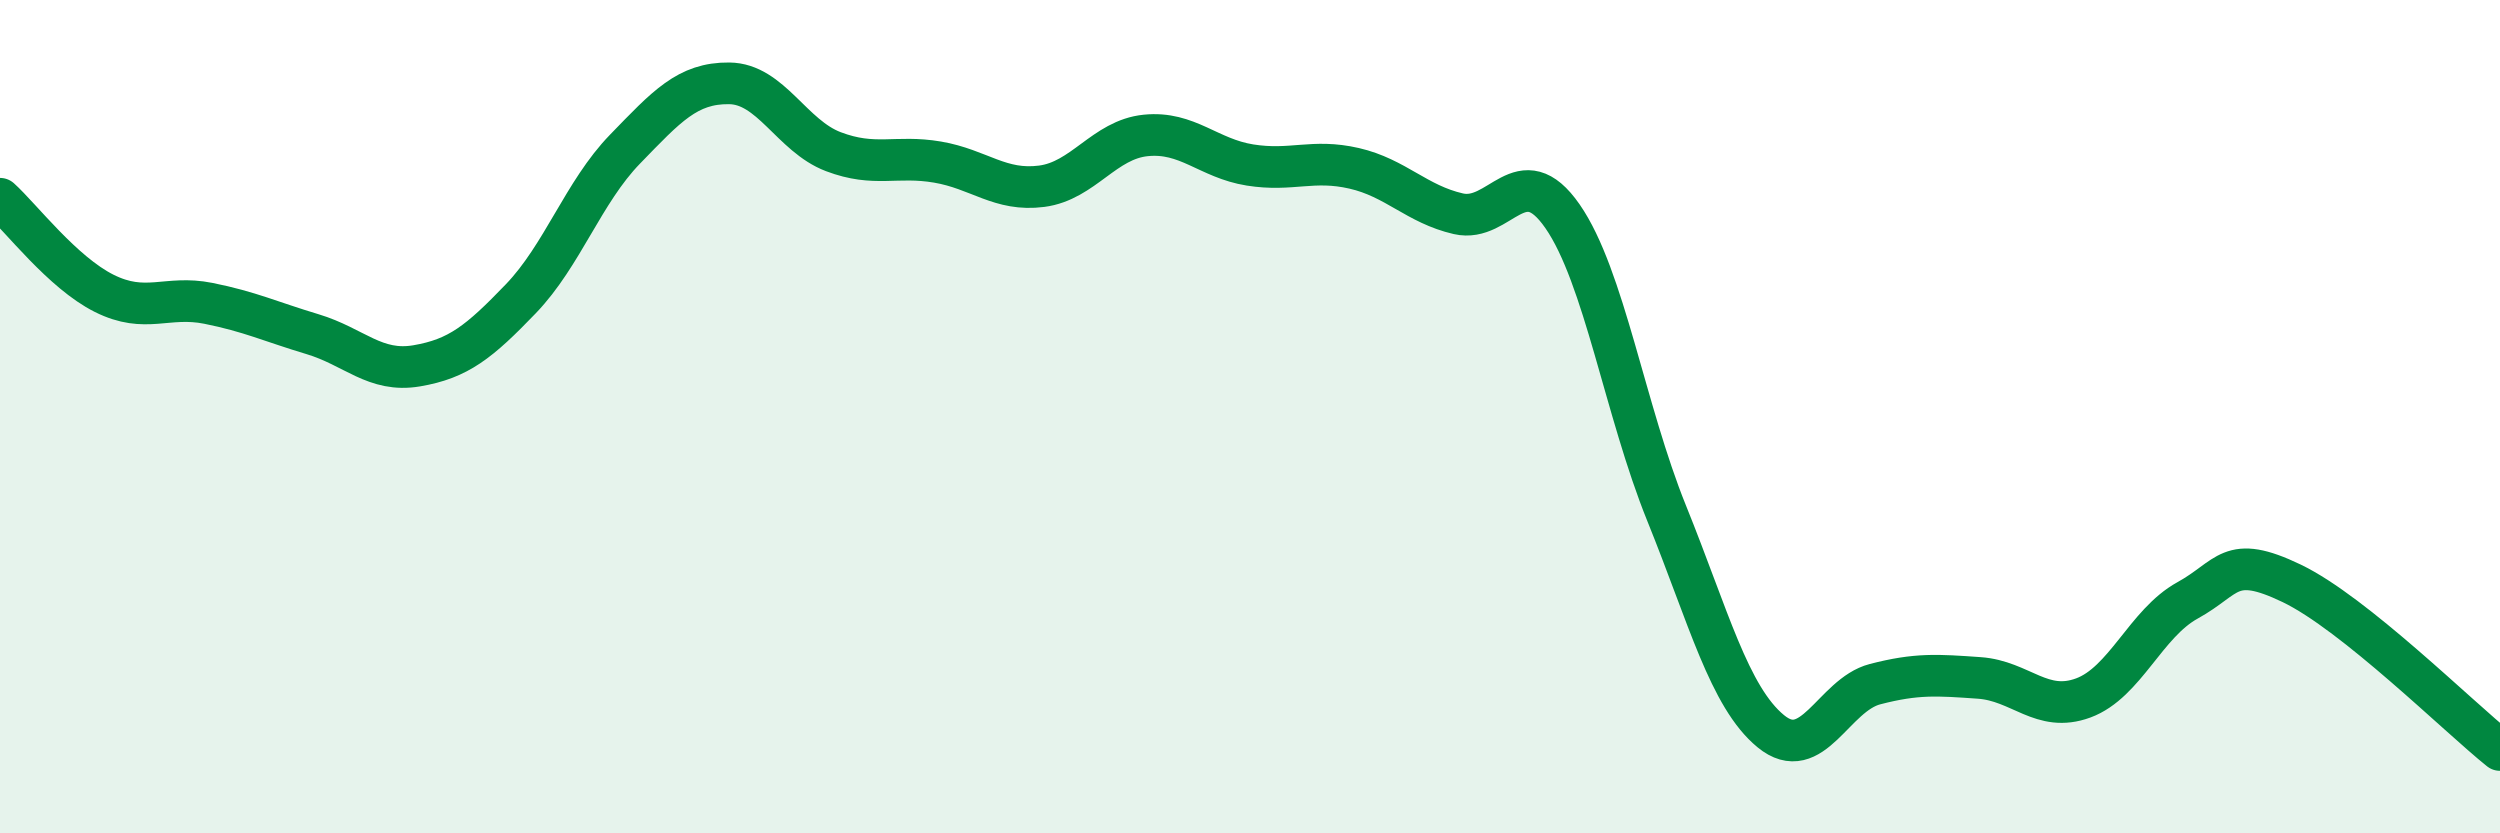 
    <svg width="60" height="20" viewBox="0 0 60 20" xmlns="http://www.w3.org/2000/svg">
      <path
        d="M 0,4.77 C 0.5,5.22 1.5,6.54 2.5,7.04 C 3.5,7.54 4,7.08 5,7.28 C 6,7.48 6.5,7.72 7.5,8.02 C 8.5,8.32 9,8.95 10,8.78 C 11,8.61 11.5,8.21 12.5,7.17 C 13.5,6.13 14,4.61 15,3.58 C 16,2.55 16.5,1.99 17.5,2 C 18.5,2.01 19,3.26 20,3.64 C 21,4.02 21.5,3.72 22.5,3.89 C 23.5,4.06 24,4.6 25,4.47 C 26,4.34 26.5,3.35 27.5,3.25 C 28.5,3.15 29,3.8 30,3.96 C 31,4.12 31.5,3.81 32.5,4.04 C 33.5,4.27 34,4.9 35,5.13 C 36,5.36 36.5,3.75 37.5,5.19 C 38.5,6.63 39,9.85 40,12.32 C 41,14.79 41.5,16.73 42.5,17.55 C 43.5,18.37 44,16.68 45,16.42 C 46,16.16 46.5,16.2 47.5,16.27 C 48.5,16.34 49,17.12 50,16.75 C 51,16.38 51.5,14.96 52.5,14.41 C 53.5,13.86 53.5,13.28 55,14 C 56.5,14.72 59,17.2 60,18L60 20L0 20Z"
        fill="#008740"
        opacity="0.1"
        stroke-linecap="round"
        stroke-linejoin="round"
      />
      <path
        d="M 0,4.77 C 0.5,5.22 1.5,6.54 2.5,7.04 C 3.5,7.54 4,7.08 5,7.28 C 6,7.48 6.5,7.72 7.5,8.02 C 8.5,8.32 9,8.95 10,8.78 C 11,8.61 11.5,8.21 12.5,7.17 C 13.5,6.13 14,4.61 15,3.58 C 16,2.55 16.5,1.99 17.5,2 C 18.5,2.01 19,3.26 20,3.64 C 21,4.02 21.5,3.72 22.5,3.89 C 23.5,4.06 24,4.6 25,4.47 C 26,4.34 26.5,3.35 27.5,3.25 C 28.5,3.15 29,3.8 30,3.96 C 31,4.12 31.5,3.81 32.5,4.04 C 33.5,4.27 34,4.9 35,5.13 C 36,5.36 36.5,3.75 37.5,5.19 C 38.5,6.63 39,9.85 40,12.32 C 41,14.79 41.5,16.73 42.5,17.55 C 43.5,18.37 44,16.68 45,16.42 C 46,16.16 46.5,16.2 47.5,16.27 C 48.5,16.34 49,17.12 50,16.75 C 51,16.38 51.5,14.96 52.5,14.41 C 53.5,13.86 53.5,13.28 55,14 C 56.5,14.72 59,17.2 60,18"
        stroke="#008740"
        stroke-width="1"
        fill="none"
        stroke-linecap="round"
        stroke-linejoin="round"
      />
    </svg>
  